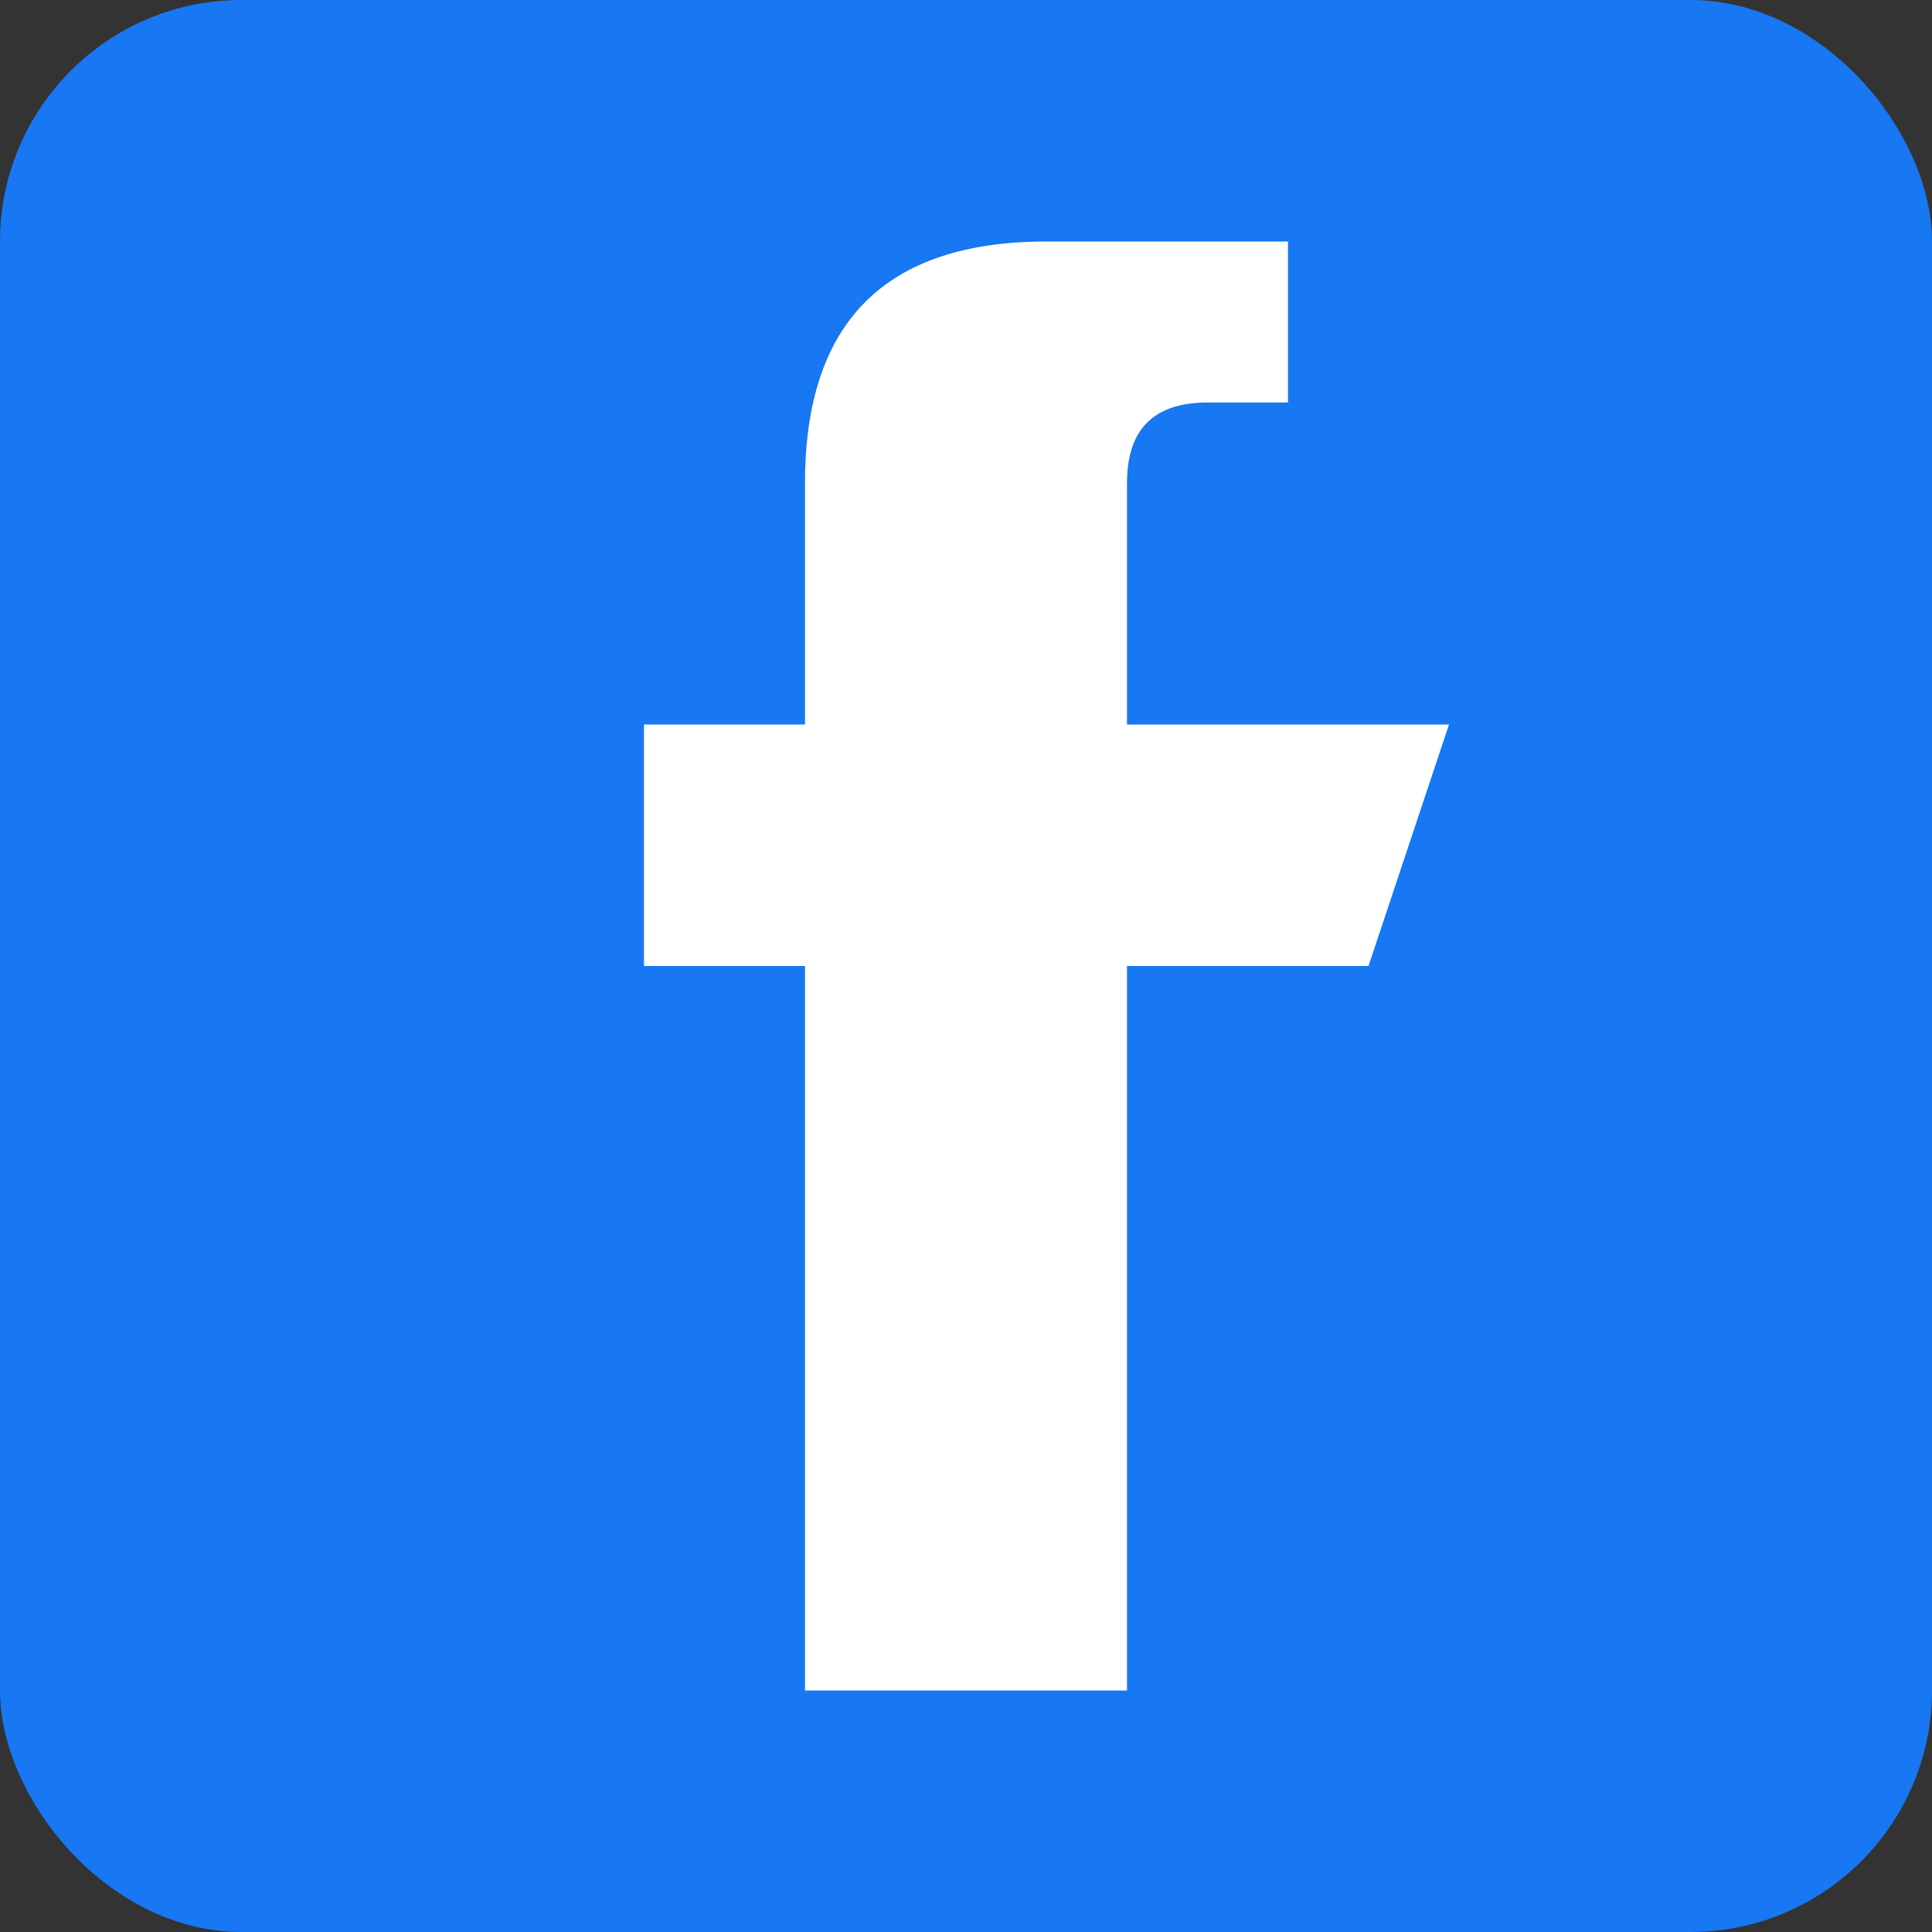 <svg width="24" height="24" viewBox="0 0 24 24" xmlns="http://www.w3.org/2000/svg">
  <rect x="0" y="0" width="24" height="24" fill="#333333" stroke="none"/>
  <rect width="24" height="24" fill="#1877F2" rx="3"/>
  <path d="M 16 3 L 13 3 Q 10 3 10 6 L 10 9 L 8 9 L 8 12 L 10 12 L 10 21 L 14 21 L 14 12 L 17 12 L 18 9 L 14 9 L 14 6 Q 14 5 15 5 L 16 5 Z" fill="white"/>
</svg>
